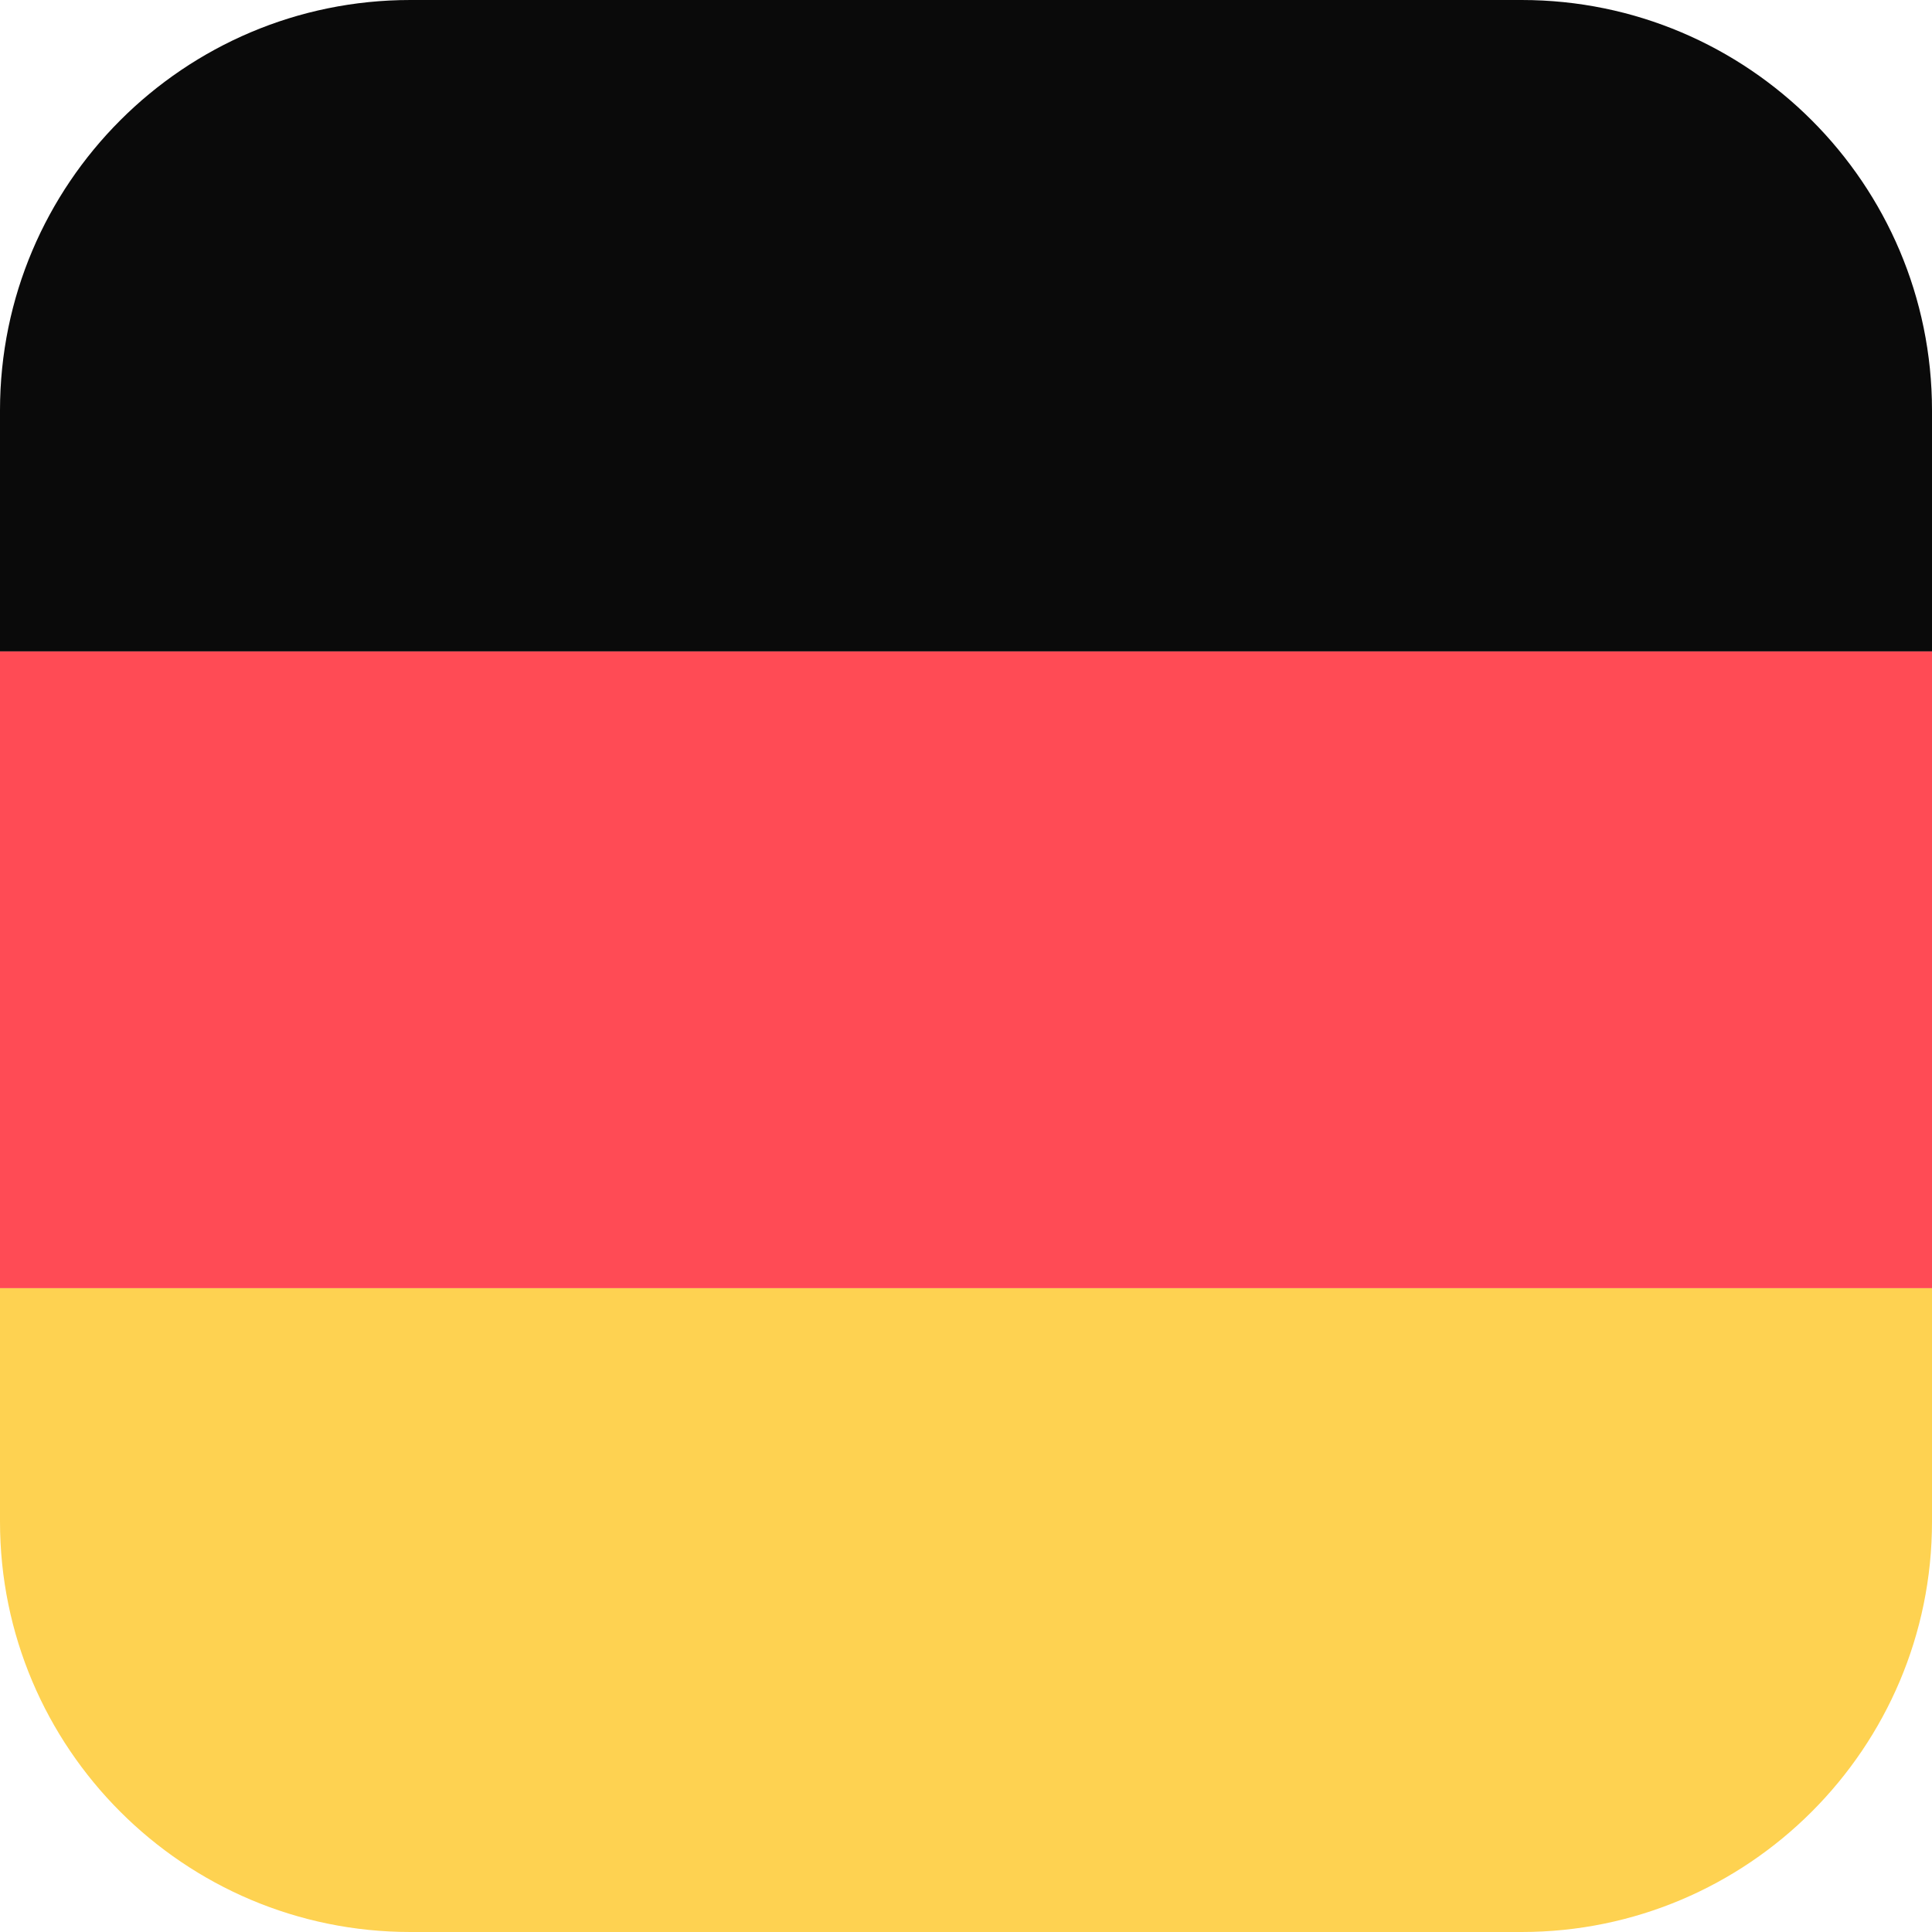 <?xml version="1.0" encoding="utf-8"?>
<!-- Generator: Adobe Illustrator 19.0.0, SVG Export Plug-In . SVG Version: 6.00 Build 0)  -->
<svg version="1.1" id="Layer_1" xmlns="http://www.w3.org/2000/svg" xmlns:xlink="http://www.w3.org/1999/xlink" x="0px" y="0px"
	 viewBox="180 -179.6 409.6 409.6" style="enable-background:new 180 -179.6 409.6 409.6;" xml:space="preserve">
<style type="text/css">
	.st0{fill:#FED251;}
	.st1{fill:#FF4B55;}
	.st2{fill:#0A0A0A;}
</style>
<g>
	<path class="st0" d="M180,93.5V143c0,48,39,87,87,87h235.6c48,0,87-39,87-87V93.5H180z"/>
	<rect x="180" y="-41.5" class="st1" width="409.6" height="135"/>
	<path class="st2" d="M180-92.6v51.1h409.6v-51.1c0-48-39-87-87-87H267C219-179.6,180-140.6,180-92.6z"/>
</g>
</svg>
